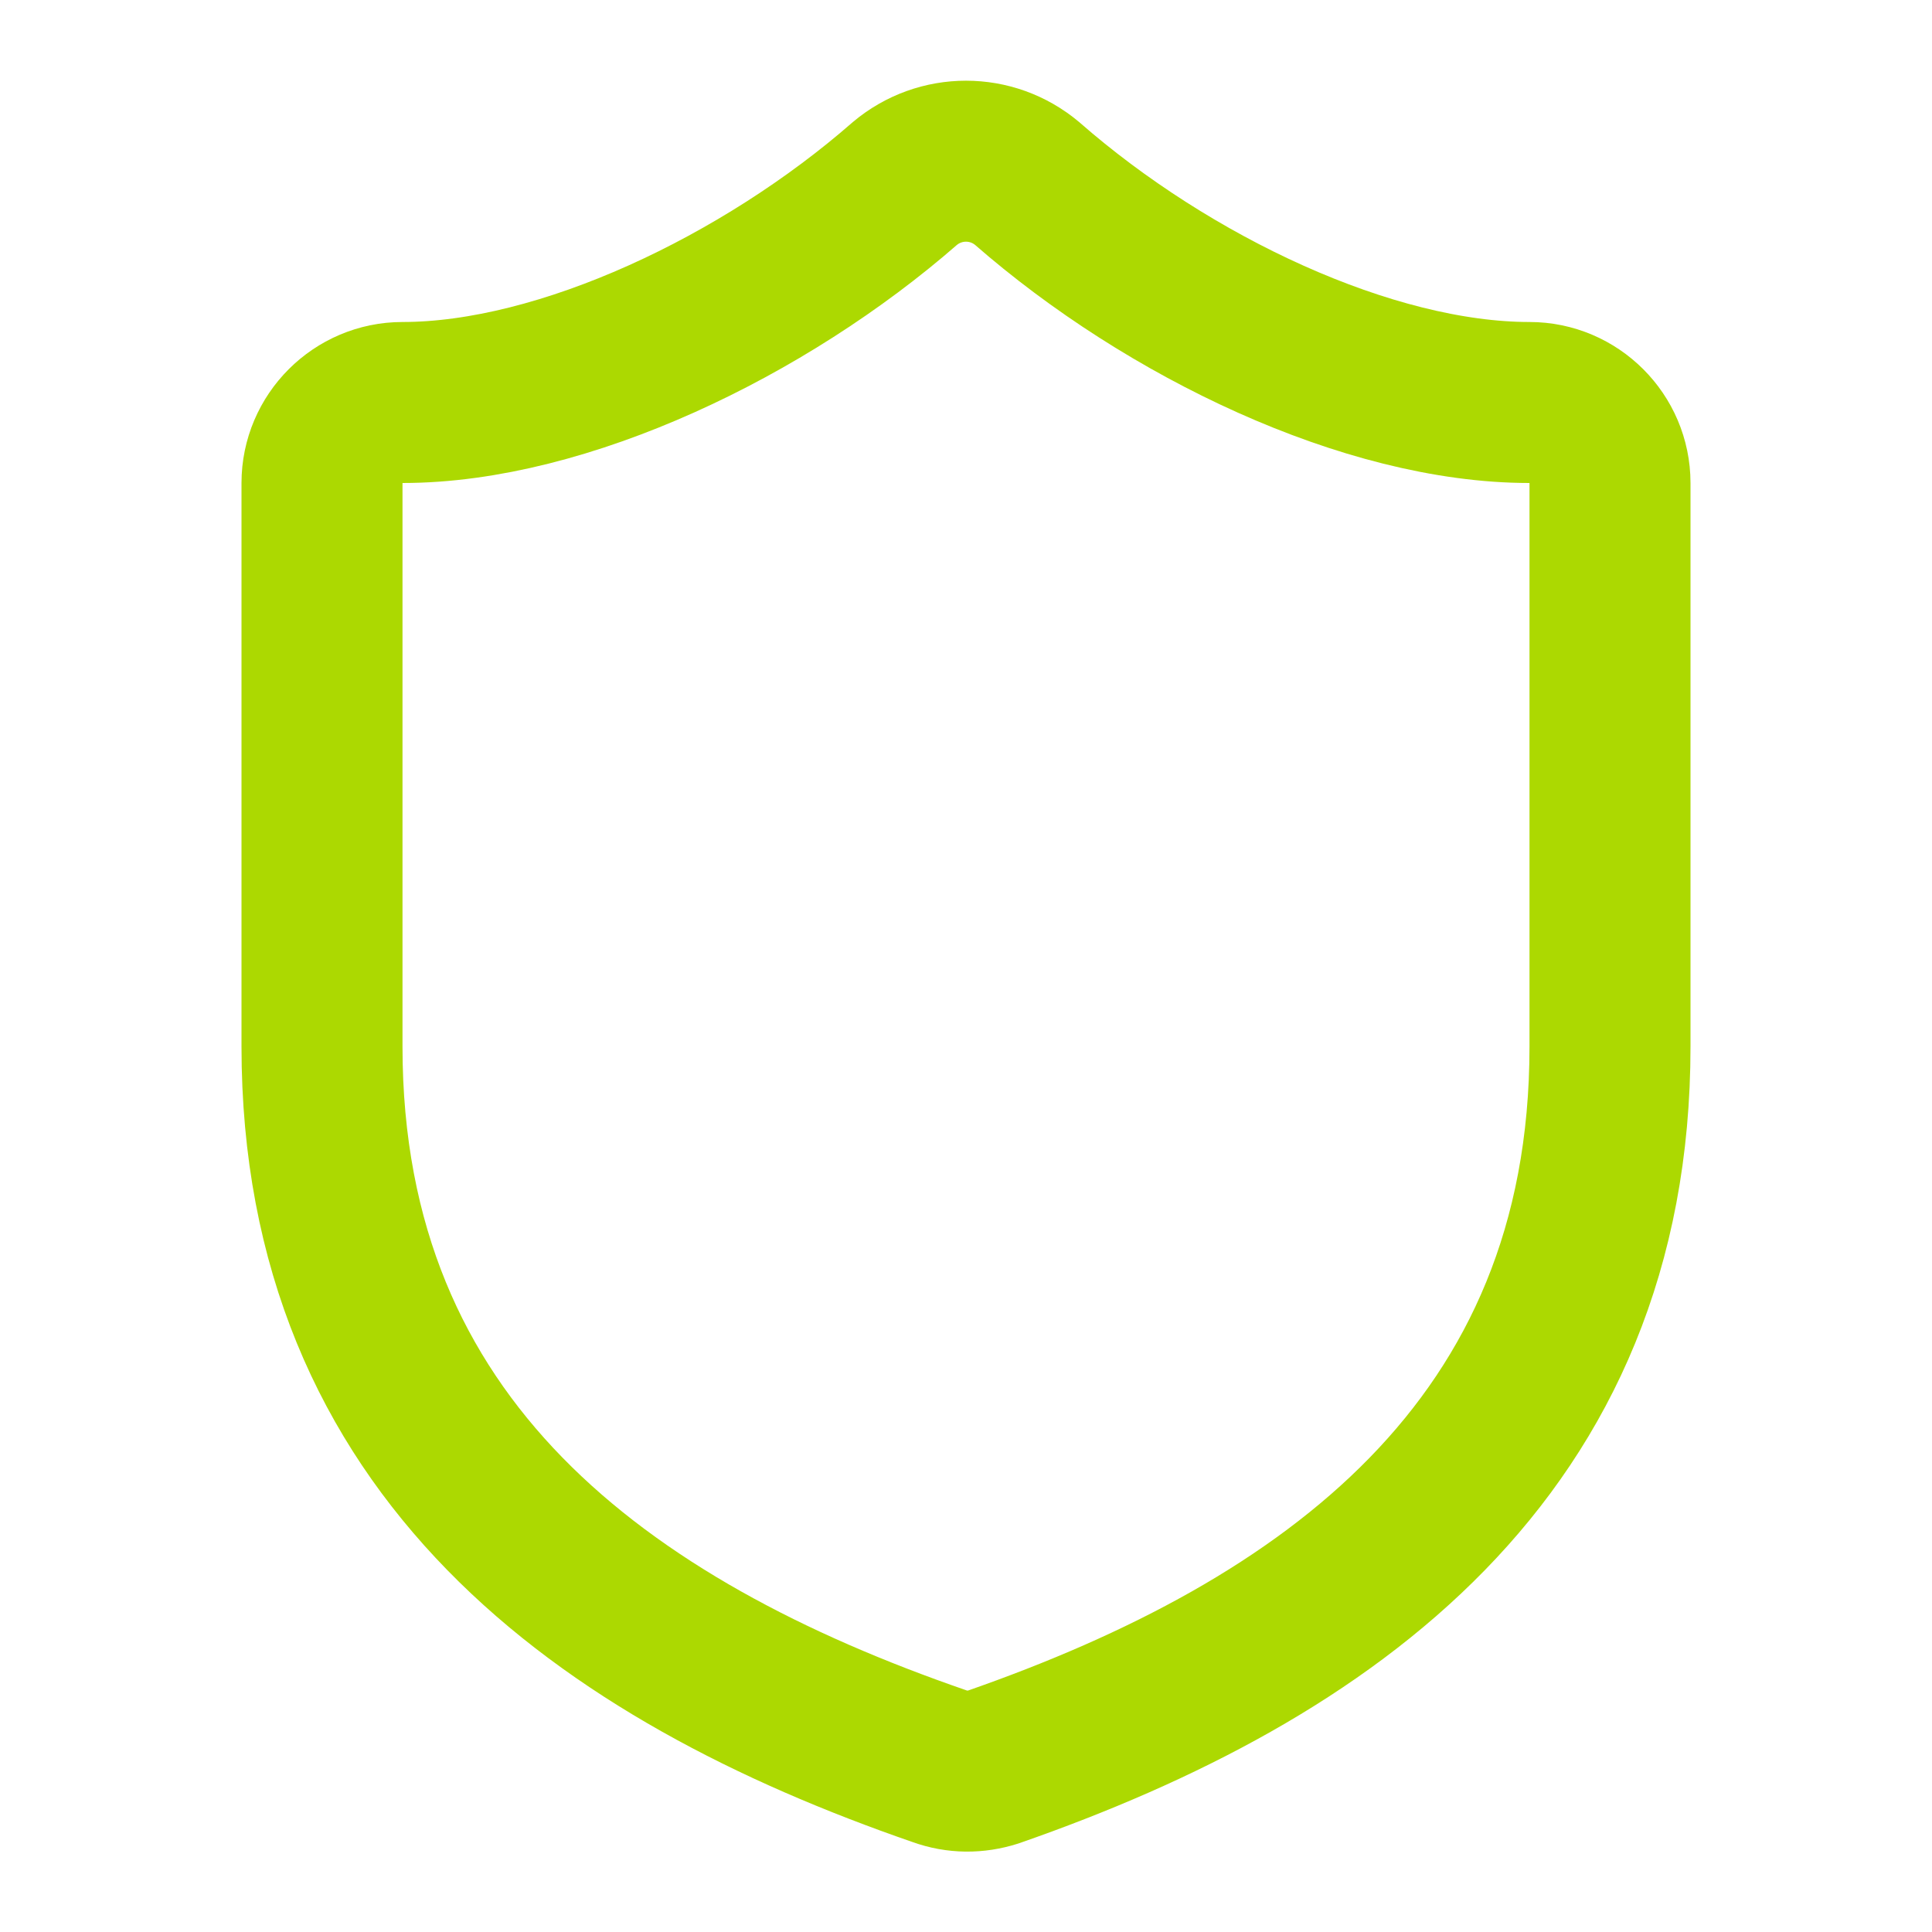<svg viewBox="0 0 24 24" xmlns="http://www.w3.org/2000/svg" data-name="Layer 1" id="Layer_1">
  <defs>
    <style>
      .cls-1 {
        fill: none;
        stroke: #acd901;
        stroke-linecap: round;
        stroke-linejoin: round;
        stroke-width: 2px;
      }
    </style>
  </defs>
  <path d="M20,13c0,5-3.5,7.5-7.66,8.95-.22.07-.45.07-.67-.01-4.17-1.44-7.67-3.94-7.67-8.94v-7c0-.55.45-1,1-1,2,0,4.5-1.2,6.24-2.72.44-.37,1.08-.37,1.52,0,1.75,1.53,4.24,2.72,6.24,2.72.55,0,1,.45,1,1v7Z" class="cls-1"></path>
</svg>